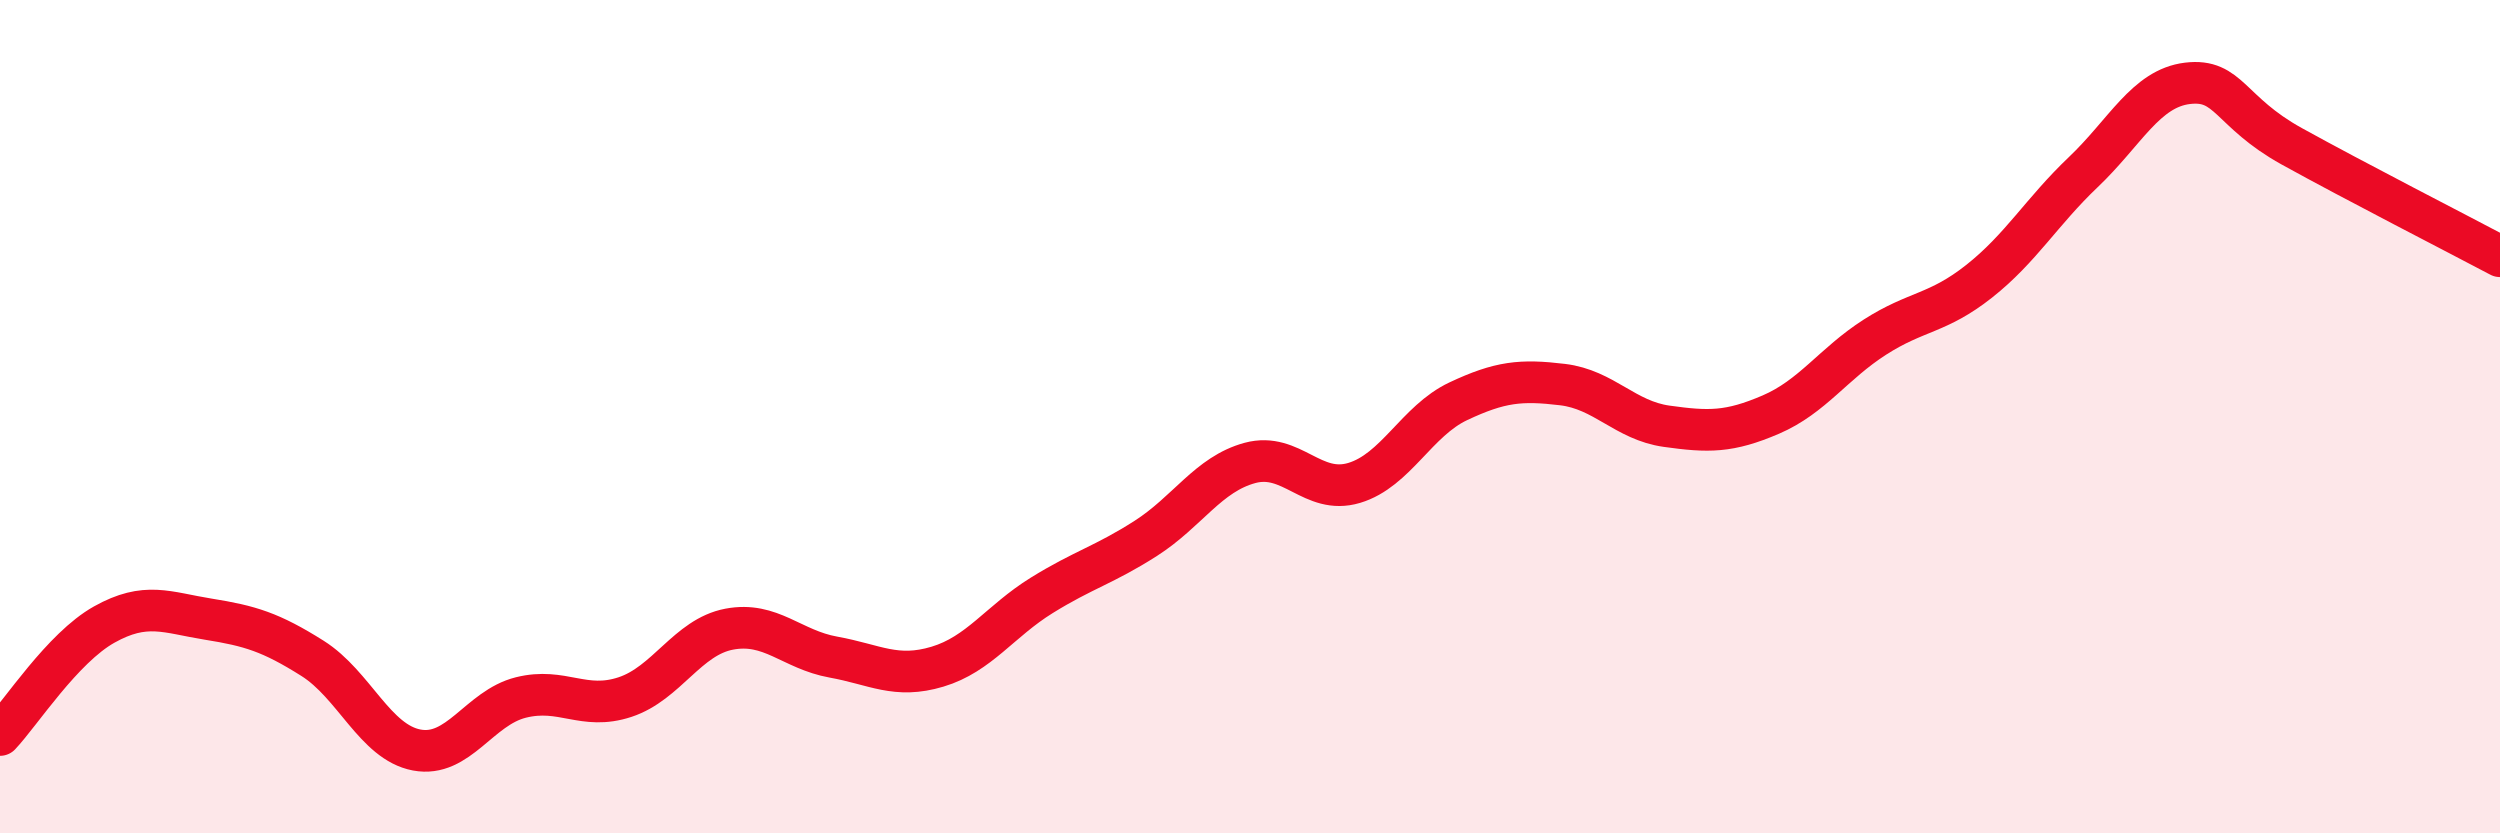 
    <svg width="60" height="20" viewBox="0 0 60 20" xmlns="http://www.w3.org/2000/svg">
      <path
        d="M 0,17.64 C 0.5,17.11 1.5,15.55 2.5,14.99 C 3.5,14.43 4,14.7 5,14.86 C 6,15.02 6.5,15.17 7.5,15.8 C 8.5,16.43 9,17.81 10,18 C 11,18.19 11.5,16.99 12.5,16.74 C 13.5,16.49 14,17.06 15,16.73 C 16,16.4 16.5,15.29 17.5,15.1 C 18.5,14.91 19,15.59 20,15.77 C 21,15.95 21.5,16.3 22.5,16 C 23.5,15.7 24,14.91 25,14.29 C 26,13.67 26.5,13.56 27.5,12.92 C 28.5,12.28 29,11.38 30,11.11 C 31,10.84 31.5,11.89 32.5,11.59 C 33.5,11.29 34,10.1 35,9.63 C 36,9.16 36.5,9.11 37.5,9.23 C 38.5,9.35 39,10.09 40,10.23 C 41,10.37 41.5,10.38 42.5,9.95 C 43.5,9.52 44,8.73 45,8.09 C 46,7.45 46.5,7.54 47.5,6.75 C 48.5,5.96 49,5.08 50,4.13 C 51,3.18 51.5,2.12 52.5,2 C 53.5,1.88 53.5,2.68 55,3.51 C 56.5,4.34 59,5.62 60,6.15L60 20L0 20Z"
        fill="#EB0A25"
        opacity="0.1"
        stroke-linecap="round"
        stroke-linejoin="round"
      />
      <path
        d="M 0,17.64 C 0.5,17.11 1.5,15.55 2.5,14.99 C 3.5,14.43 4,14.7 5,14.86 C 6,15.02 6.5,15.17 7.5,15.8 C 8.5,16.43 9,17.81 10,18 C 11,18.19 11.5,16.99 12.5,16.74 C 13.5,16.49 14,17.06 15,16.73 C 16,16.4 16.5,15.29 17.5,15.1 C 18.5,14.91 19,15.59 20,15.77 C 21,15.95 21.5,16.3 22.5,16 C 23.5,15.7 24,14.91 25,14.29 C 26,13.67 26.5,13.56 27.5,12.92 C 28.5,12.28 29,11.38 30,11.11 C 31,10.84 31.5,11.89 32.5,11.59 C 33.5,11.29 34,10.1 35,9.63 C 36,9.16 36.5,9.11 37.5,9.23 C 38.5,9.35 39,10.09 40,10.23 C 41,10.37 41.5,10.38 42.5,9.95 C 43.5,9.52 44,8.73 45,8.09 C 46,7.45 46.5,7.54 47.5,6.75 C 48.5,5.96 49,5.08 50,4.13 C 51,3.18 51.5,2.12 52.5,2 C 53.5,1.88 53.5,2.68 55,3.51 C 56.5,4.34 59,5.62 60,6.15"
        stroke="#EB0A25"
        stroke-width="1"
        fill="none"
        stroke-linecap="round"
        stroke-linejoin="round"
      />
    </svg>
  